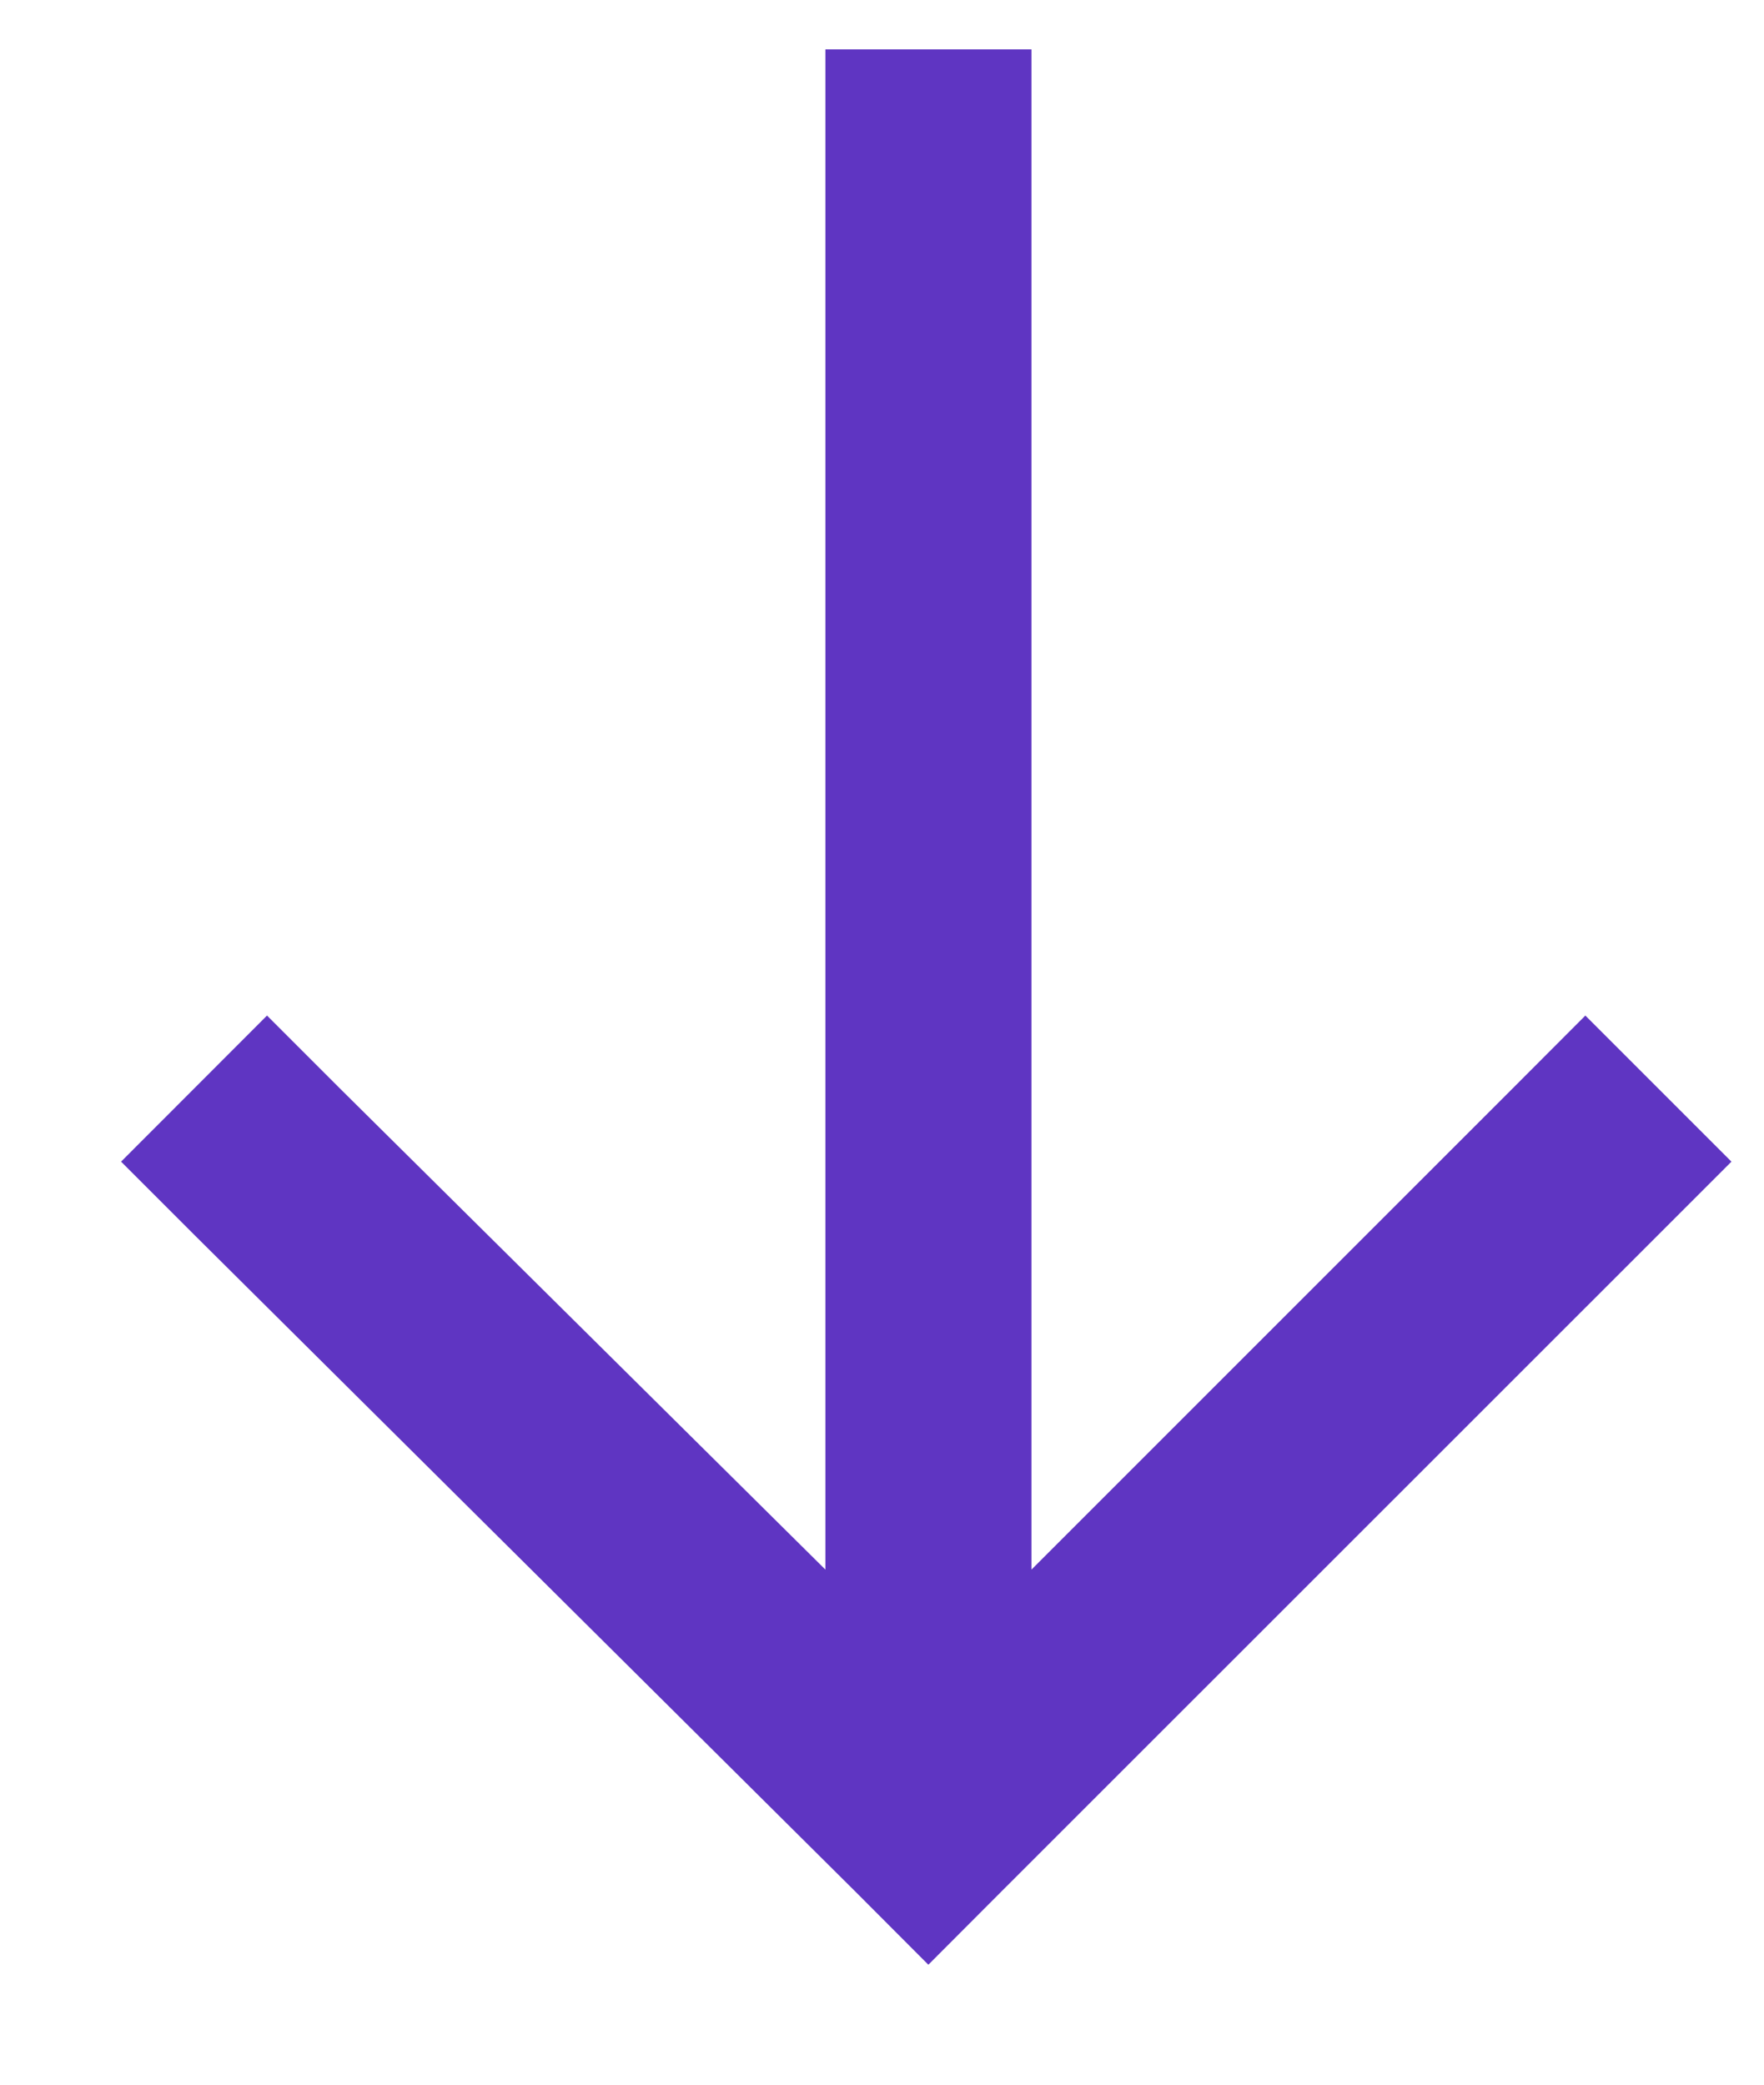 <svg width="11" height="13" viewBox="0 0 11 13" fill="none" xmlns="http://www.w3.org/2000/svg">
  <path d="M5.334 11.796L1.21 7.699L0.755 7.244L1.665 6.333L2.121 6.789L5.147 9.788V0.951V0.308H6.432V0.951V9.788L9.431 6.789L9.886 6.333L10.797 7.244L10.342 7.699L6.244 11.796L5.789 12.252L5.334 11.796Z" fill="#5F35C2" />
</svg>